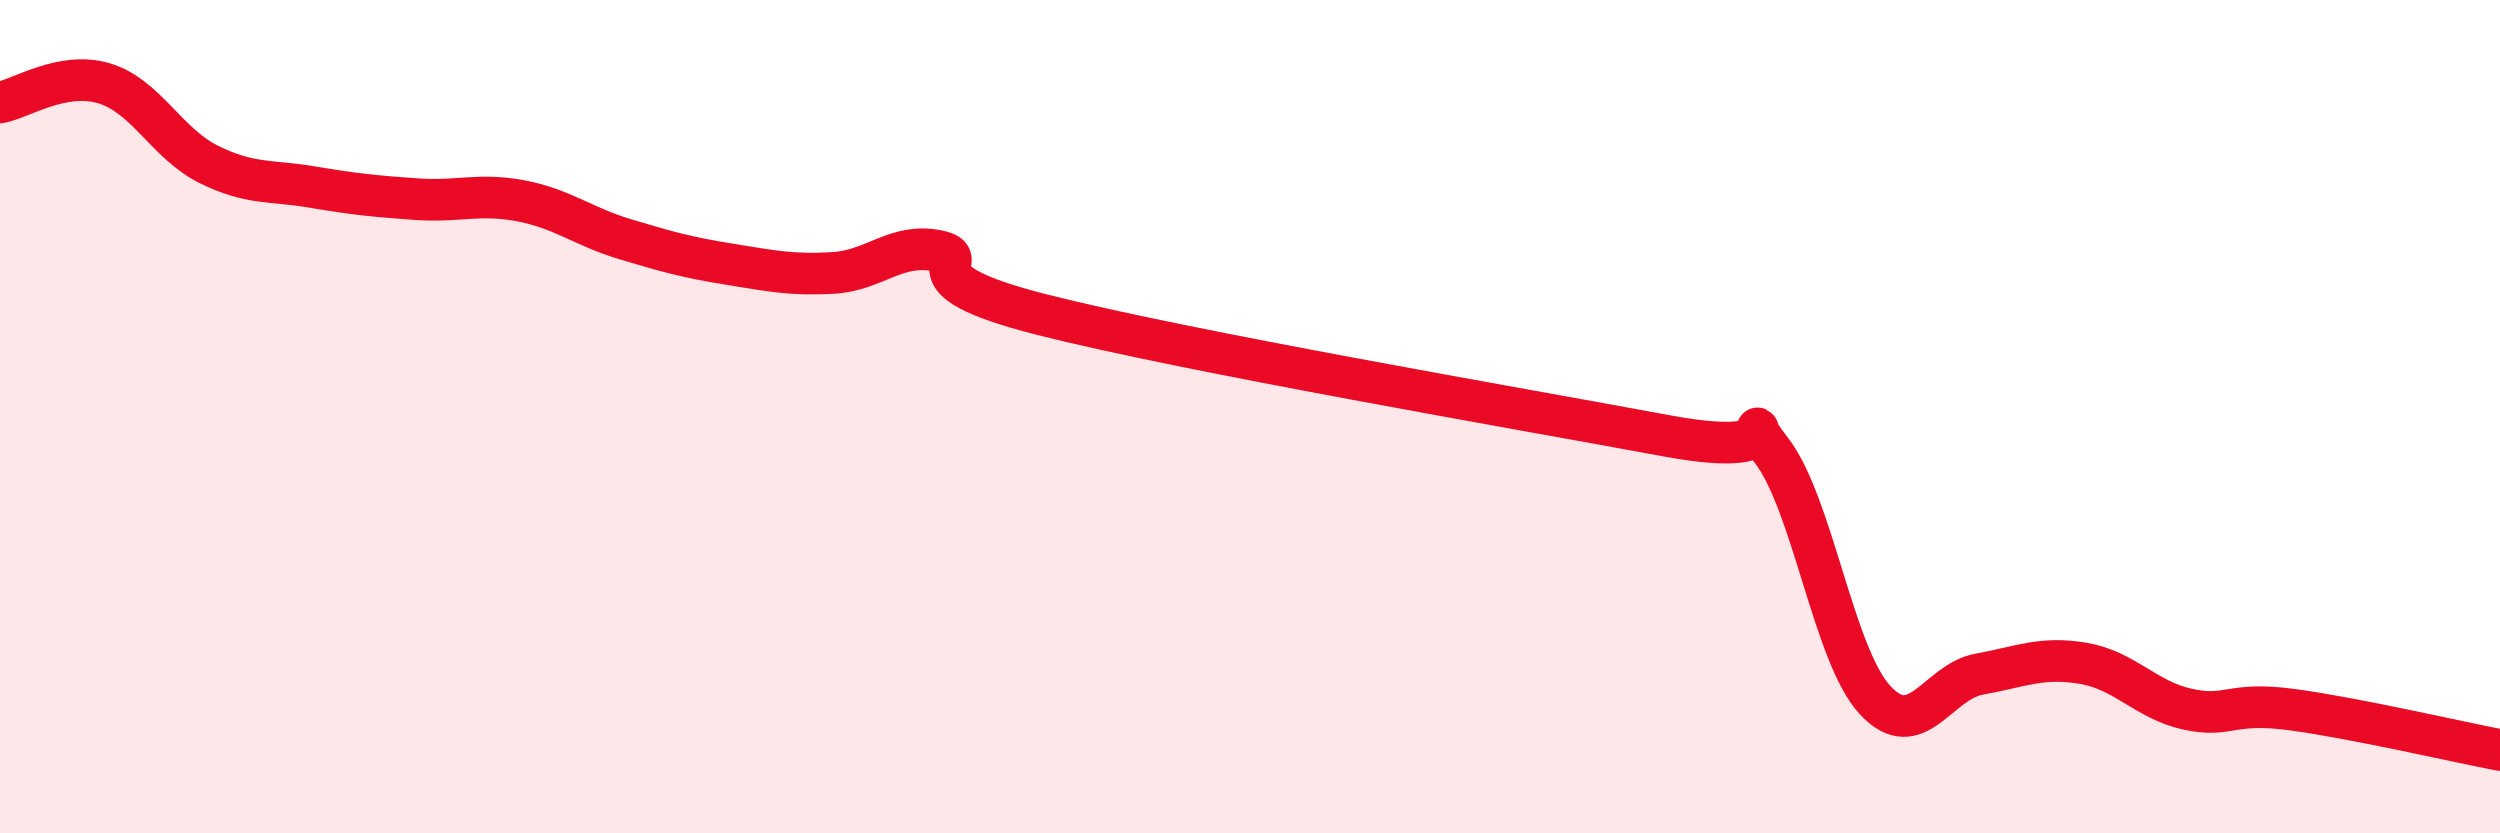 
    <svg width="60" height="20" viewBox="0 0 60 20" xmlns="http://www.w3.org/2000/svg">
      <path
        d="M 0,2.46 C 0.5,2.37 1.5,1.7 2.5,2 C 3.5,2.3 4,3.44 5,3.94 C 6,4.44 6.5,4.32 7.5,4.49 C 8.5,4.66 9,4.71 10,4.78 C 11,4.85 11.5,4.63 12.5,4.82 C 13.5,5.01 14,5.44 15,5.74 C 16,6.04 16.5,6.18 17.5,6.34 C 18.5,6.5 19,6.61 20,6.55 C 21,6.49 21.5,5.82 22.5,6.02 C 23.5,6.22 21.5,6.66 25,7.55 C 28.5,8.44 36.5,9.81 40,10.46 C 43.5,11.11 41.5,9.52 42.5,10.79 C 43.5,12.06 44,15.72 45,16.8 C 46,17.88 46.5,16.36 47.5,16.18 C 48.5,16 49,15.75 50,15.92 C 51,16.09 51.5,16.8 52.5,17.02 C 53.5,17.24 53.5,16.83 55,17.03 C 56.5,17.23 59,17.81 60,18L60 20L0 20Z"
        fill="#EB0A25"
        opacity="0.1"
        stroke-linecap="round"
        stroke-linejoin="round"
      />
      <path
        d="M 0,2.46 C 0.5,2.37 1.5,1.7 2.5,2 C 3.5,2.3 4,3.44 5,3.94 C 6,4.44 6.5,4.32 7.5,4.49 C 8.5,4.66 9,4.71 10,4.78 C 11,4.85 11.5,4.63 12.5,4.82 C 13.5,5.01 14,5.44 15,5.74 C 16,6.04 16.5,6.18 17.5,6.34 C 18.5,6.5 19,6.61 20,6.55 C 21,6.49 21.5,5.82 22.5,6.02 C 23.5,6.22 21.5,6.66 25,7.55 C 28.5,8.44 36.5,9.81 40,10.46 C 43.5,11.11 41.5,9.52 42.5,10.79 C 43.5,12.06 44,15.72 45,16.8 C 46,17.88 46.5,16.36 47.5,16.18 C 48.5,16 49,15.75 50,15.92 C 51,16.09 51.5,16.8 52.5,17.02 C 53.5,17.24 53.5,16.83 55,17.03 C 56.5,17.23 59,17.81 60,18"
        stroke="#EB0A25"
        stroke-width="1"
        fill="none"
        stroke-linecap="round"
        stroke-linejoin="round"
      />
    </svg>
  